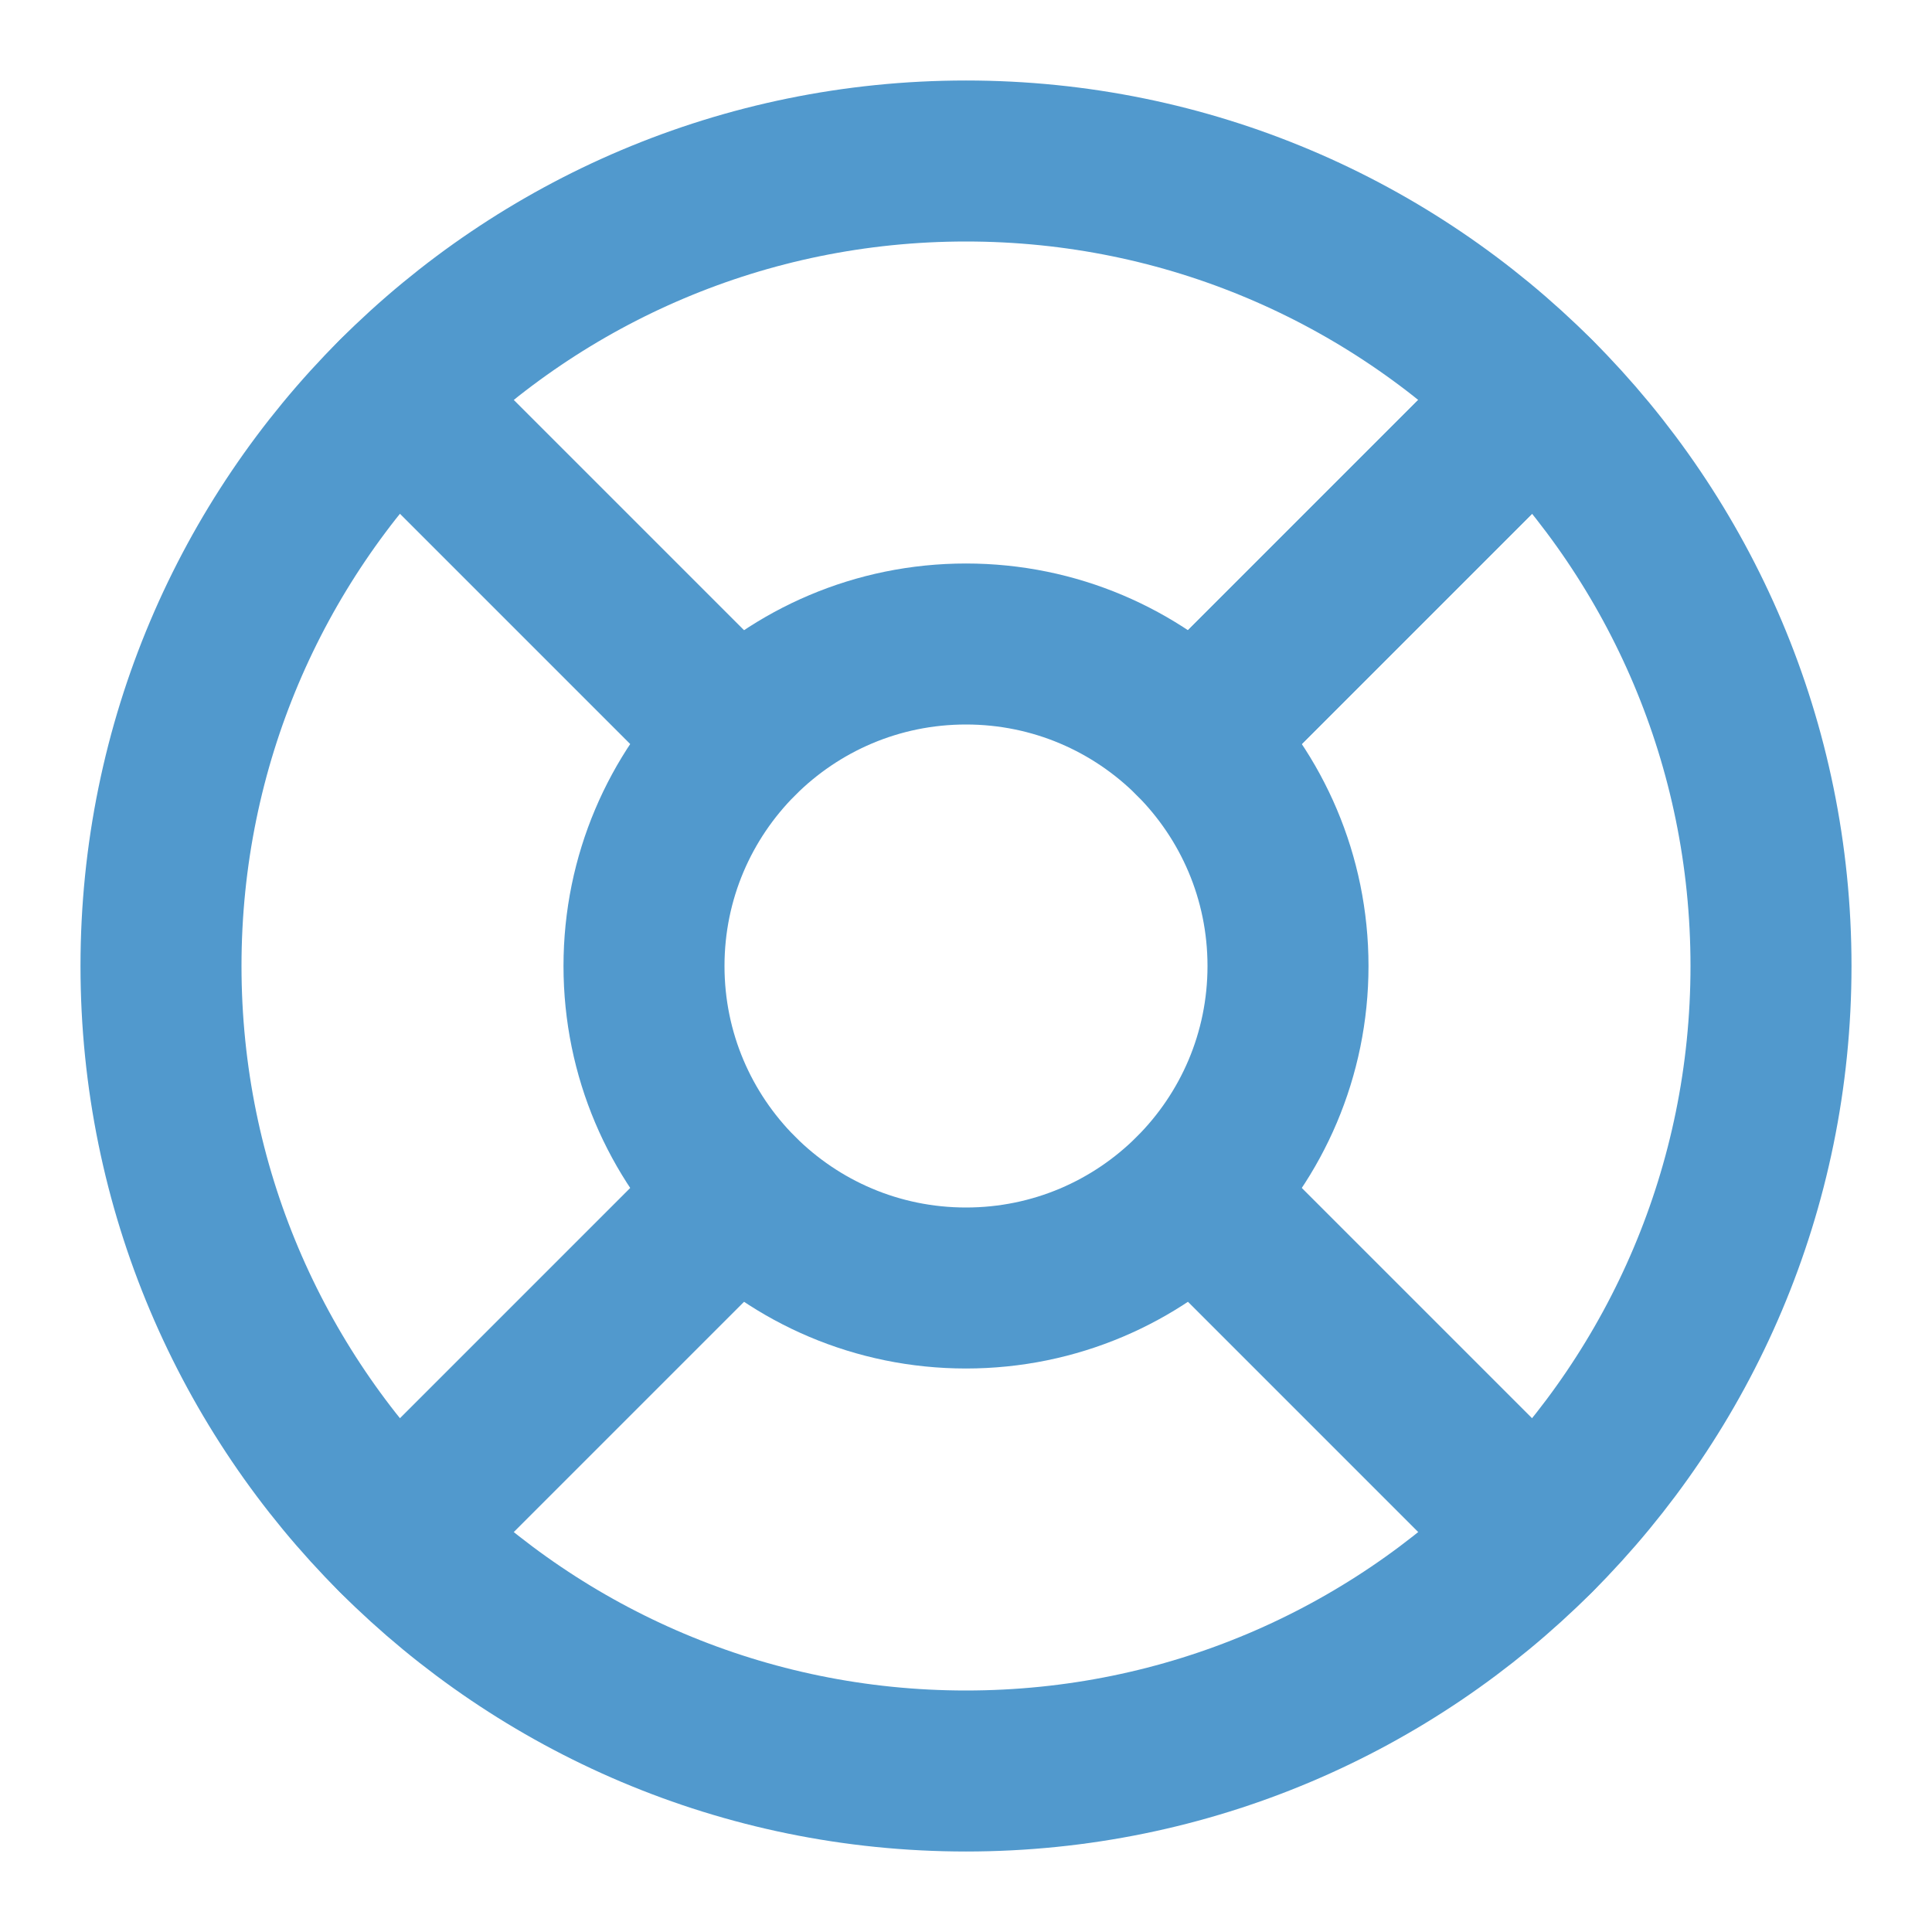<svg width="24" height="24" viewBox="0 0 24 24" fill="none" xmlns="http://www.w3.org/2000/svg">
<path d="M12 22C17.523 22 22 17.523 22 12C22 6.477 17.523 2 12 2C6.477 2 2 6.477 2 12C2 17.523 6.477 22 12 22Z" stroke="#5199CD" stroke-width="2" stroke-linecap="round" stroke-linejoin="round"/>
<path d="M12 16C14.209 16 16 14.209 16 12C16 9.791 14.209 8 12 8C9.791 8 8 9.791 8 12C8 14.209 9.791 16 12 16Z" stroke="#5199CD" stroke-width="2" stroke-linecap="round" stroke-linejoin="round"/>
<path d="M4.93 4.93L9.17 9.17" stroke="#5199CD" stroke-width="2" stroke-linecap="round" stroke-linejoin="round"/>
<path d="M14.83 14.83L19.07 19.07" stroke="#5199CD" stroke-width="2" stroke-linecap="round" stroke-linejoin="round"/>
<path d="M14.83 9.17L19.07 4.93" stroke="#5199CD" stroke-width="2" stroke-linecap="round" stroke-linejoin="round"/>
<path d="M14.83 9.17L18.36 5.64" stroke="#5199CD" stroke-width="2" stroke-linecap="round" stroke-linejoin="round"/>
<path d="M4.93 19.07L9.17 14.83" stroke="#5199CD" stroke-width="2" stroke-linecap="round" stroke-linejoin="round"/>
</svg>
